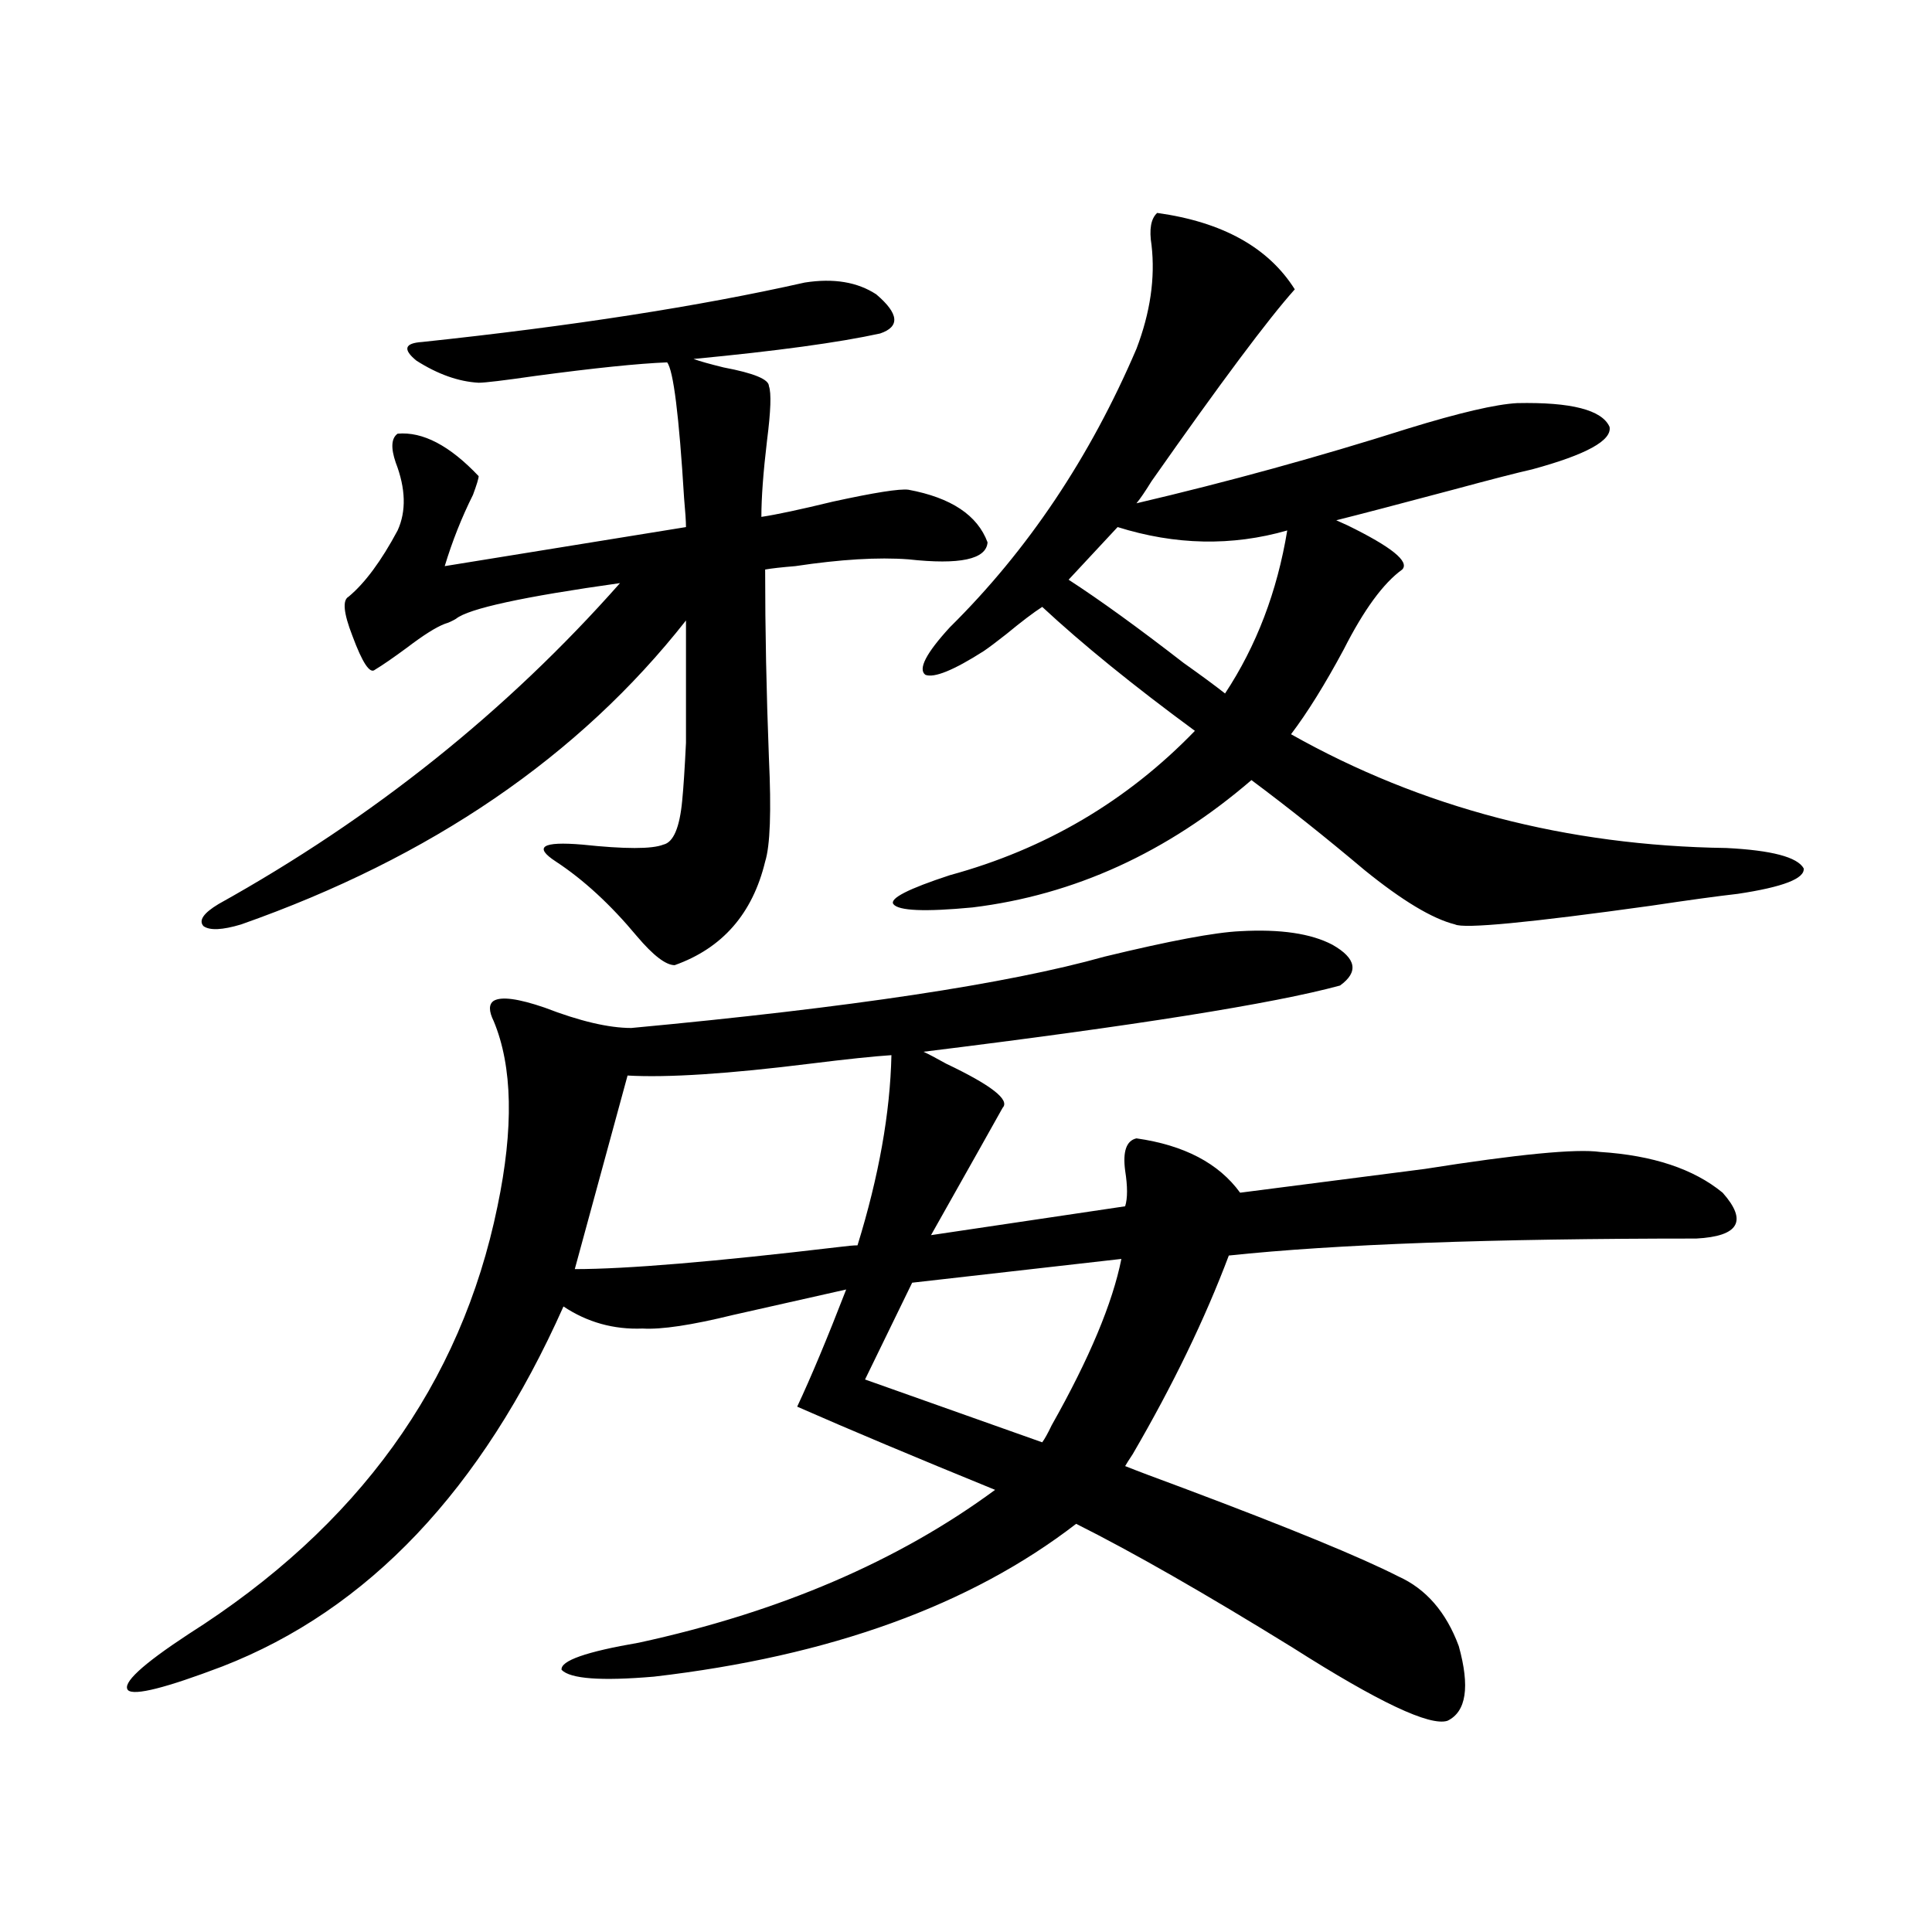 <?xml version="1.0" encoding="utf-8"?>
<!-- Generator: Adobe Illustrator 16.0.0, SVG Export Plug-In . SVG Version: 6.00 Build 0)  -->
<!DOCTYPE svg PUBLIC "-//W3C//DTD SVG 1.1//EN" "http://www.w3.org/Graphics/SVG/1.1/DTD/svg11.dtd">
<svg version="1.1" id="图层_1" xmlns="http://www.w3.org/2000/svg" xmlns:xlink="http://www.w3.org/1999/xlink" x="0px" y="0px"
	 width="1000px" height="1000px" viewBox="0 0 1000 1000" enable-background="new 0 0 1000 1000" xml:space="preserve">
<path d="M641.887,481.988c20.808-1.167,36.737,1.181,47.804,7.031c12.348,7.031,13.658,14.063,3.902,21.094
	c-34.48,9.38-106.339,20.806-215.604,34.277c2.592,1.181,6.494,3.228,11.707,6.152c23.414,11.138,33.17,18.759,29.268,22.852
	c-3.902,7.031-16.265,29.004-37.072,65.918l100.485-14.941c1.296-4.093,1.296-10.245,0-18.457
	c-1.311-9.956,0.641-15.519,5.854-16.699c24.71,3.516,42.591,12.896,53.657,28.125c27.316-3.516,59.176-7.608,95.607-12.305
	c48.124-7.608,78.367-10.547,90.729-8.789c27.316,1.758,48.444,8.789,63.413,21.094c13.003,14.653,8.445,22.563-13.658,23.73
	c-106.019,0-186.672,2.938-241.945,8.789c-12.362,32.821-28.947,67.099-49.755,102.832c-1.951,2.938-3.262,4.985-3.902,6.152
	c5.854,2.349,15.93,6.152,30.243,11.426c54.633,20.517,91.705,35.747,111.217,45.703c14.299,6.454,24.71,18.457,31.219,36.035
	c5.854,21.094,3.902,33.976-5.854,38.672c-9.115,2.925-35.776-9.668-79.998-37.793c-45.532-28.125-82.925-49.507-112.192-64.16
	c-54.633,42.188-127.481,68.555-218.531,79.102c-27.316,2.335-43.261,1.167-47.804-3.516c-0.655-4.696,12.683-9.38,39.999-14.063
	c72.834-15.82,134.296-42.188,184.386-79.102c-41.63-16.987-75.775-31.339-102.437-43.066c7.149-15.229,15.609-35.444,25.365-60.645
	c-18.216,4.106-37.728,8.501-58.535,13.184c-21.463,5.273-37.072,7.622-46.828,7.031c-14.969,0.591-28.627-3.214-40.975-11.426
	c-42.285,94.922-101.141,157.022-176.581,186.328c-29.268,11.124-45.532,15.229-48.779,12.305
	c-3.262-3.516,7.149-13.184,31.219-29.004c87.803-55.659,141.125-129.487,159.996-221.484c8.445-40.43,7.805-72.358-1.951-95.801
	c-2.606-5.273-2.606-8.789,0-10.547c3.902-2.335,12.683-1.167,26.341,3.516c18.201,7.031,33.17,10.547,44.877,10.547
	c113.168-10.547,194.782-22.852,244.872-36.914C605.455,486.974,628.869,482.579,641.887,481.988z M416.526,146.246
	c14.954-2.335,27.316-0.289,37.072,6.152c11.707,9.97,12.348,16.699,1.951,20.215c-21.463,4.696-53.657,9.091-96.583,13.184
	c3.247,1.181,8.445,2.637,15.609,4.395c15.609,2.938,23.414,6.152,23.414,9.668c1.296,3.516,0.976,12.895-0.976,28.125
	c-1.951,16.41-2.927,29.594-2.927,39.551c7.805-1.168,20.152-3.805,37.072-7.91c21.463-4.684,34.466-6.729,39.023-6.152
	c22.104,4.105,35.762,13.184,40.975,27.246c-0.655,8.789-14.313,11.728-40.975,8.789c-15.609-1.167-35.121,0-58.535,3.516
	c-7.164,0.591-12.362,1.181-15.609,1.758c0,31.063,0.641,63.583,1.951,97.559c1.296,27.548,0.641,45.415-1.951,53.613
	c-6.509,26.958-22.118,44.824-46.828,53.613c-4.558,0-11.066-4.972-19.512-14.941c-13.658-16.397-27.651-29.292-41.95-38.672
	c-11.707-7.608-7.164-10.547,13.658-8.789c22.104,2.349,36.097,2.349,41.95,0c5.198-1.167,8.445-8.789,9.756-22.852
	c0.641-6.44,1.296-16.397,1.951-29.883c0-10.547,0-31.641,0-63.281c-55.288,70.313-132.039,122.759-230.238,157.324
	c-9.756,2.938-16.265,3.228-19.512,0.879c-2.606-2.925,0-6.729,7.805-11.426c79.998-44.522,149.265-99.894,207.8-166.113
	c-50.09,7.031-78.382,13.184-84.876,18.457c-1.951,1.181-3.902,2.06-5.854,2.637c-4.558,1.758-11.066,5.864-19.512,12.305
	c-7.164,5.273-12.683,9.091-16.585,11.426c-2.606,2.349-6.509-3.516-11.707-17.578c-4.558-11.714-5.213-18.457-1.951-20.215
	c8.445-7.031,16.905-18.457,25.365-34.277c4.543-9.957,4.223-21.671-0.976-35.156c-2.606-7.608-2.286-12.594,0.976-14.941
	c13.003-1.168,26.981,6.152,41.95,21.973c0,1.181-0.976,4.395-2.927,9.668c-5.854,11.728-10.731,24.032-14.634,36.914
	l124.875-20.215c0-2.925-0.335-7.91-0.976-14.941c-2.606-42.765-5.533-66.207-8.78-70.313c-14.969,0.59-37.728,2.938-68.291,7.031
	c-16.265,2.348-26.021,3.516-29.268,3.516c-10.411-0.577-21.143-4.395-32.194-11.426c-7.164-5.851-6.188-9.078,2.927-9.668
	C295.874,168.809,361.894,158.551,416.526,146.246z M461.403,546.148c-9.115,0.591-23.094,2.06-41.95,4.395
	c-42.285,5.273-73.824,7.333-94.632,6.152l-27.316,100.195c26.661,0,72.193-3.804,136.582-11.426
	c4.543-0.577,7.805-0.879,9.756-0.879C454.895,608.853,460.748,576.031,461.403,546.148z M580.425,651.617l-108.29,12.305
	l-24.39,50.098l91.705,32.52c1.296-1.758,2.927-4.683,4.878-8.789C563.84,703.185,575.867,674.469,580.425,651.617z
	 M598.961,110.211c33.811,4.696,57.56,17.88,71.218,39.551c-13.658,15.243-38.383,48.34-74.145,99.316
	c-3.262,5.273-5.854,9.091-7.805,11.426c47.469-11.124,94.297-24.02,140.484-38.672c26.661-8.199,45.518-12.594,56.584-13.184
	c27.957-0.577,43.901,3.516,47.804,12.305c1.296,7.031-12.042,14.364-39.999,21.973c-7.805,1.758-21.463,5.273-40.975,10.547
	c-28.627,7.621-48.779,12.895-60.486,15.82l5.854,2.637c22.759,11.138,32.194,18.759,28.292,22.852
	c-9.756,7.031-19.847,20.806-30.243,41.309c-9.756,18.169-18.871,32.821-27.316,43.945c67.636,38.095,142.756,57.72,225.36,58.887
	c23.414,1.181,36.737,4.696,39.999,10.547c0.641,5.273-10.731,9.668-34.146,13.184c-10.411,1.181-25.365,3.228-44.877,6.152
	c-63.093,8.789-96.918,12.017-101.461,9.668c-11.707-2.925-27.316-12.305-46.828-28.125c-20.167-16.987-39.679-32.52-58.535-46.582
	c-43.581,37.505-91.705,59.478-144.387,65.918c-24.725,2.349-38.383,1.758-40.975-1.758c-1.951-2.925,7.805-7.91,29.268-14.941
	c49.42-13.472,91.705-38.37,126.826-74.707c-31.874-23.429-58.215-44.824-79.022-64.16c-4.558,2.938-10.731,7.622-18.536,14.063
	c-5.213,4.106-9.115,7.031-11.707,8.789c-15.609,9.97-25.7,14.063-30.243,12.305c-3.902-2.925,0.32-11.124,12.683-24.609
	c40.319-39.839,72.514-87.891,96.583-144.141c7.149-18.746,9.756-36.612,7.805-53.613
	C594.724,118.711,595.699,113.149,598.961,110.211z M578.474,272.809l-25.365,27.246c16.25,10.547,36.097,24.911,59.511,43.066
	c9.101,6.454,16.25,11.728,21.463,15.82c16.25-24.609,26.981-52.734,32.194-84.375C637.649,282.778,608.382,282.188,578.474,272.809
	z"/>
</svg>
